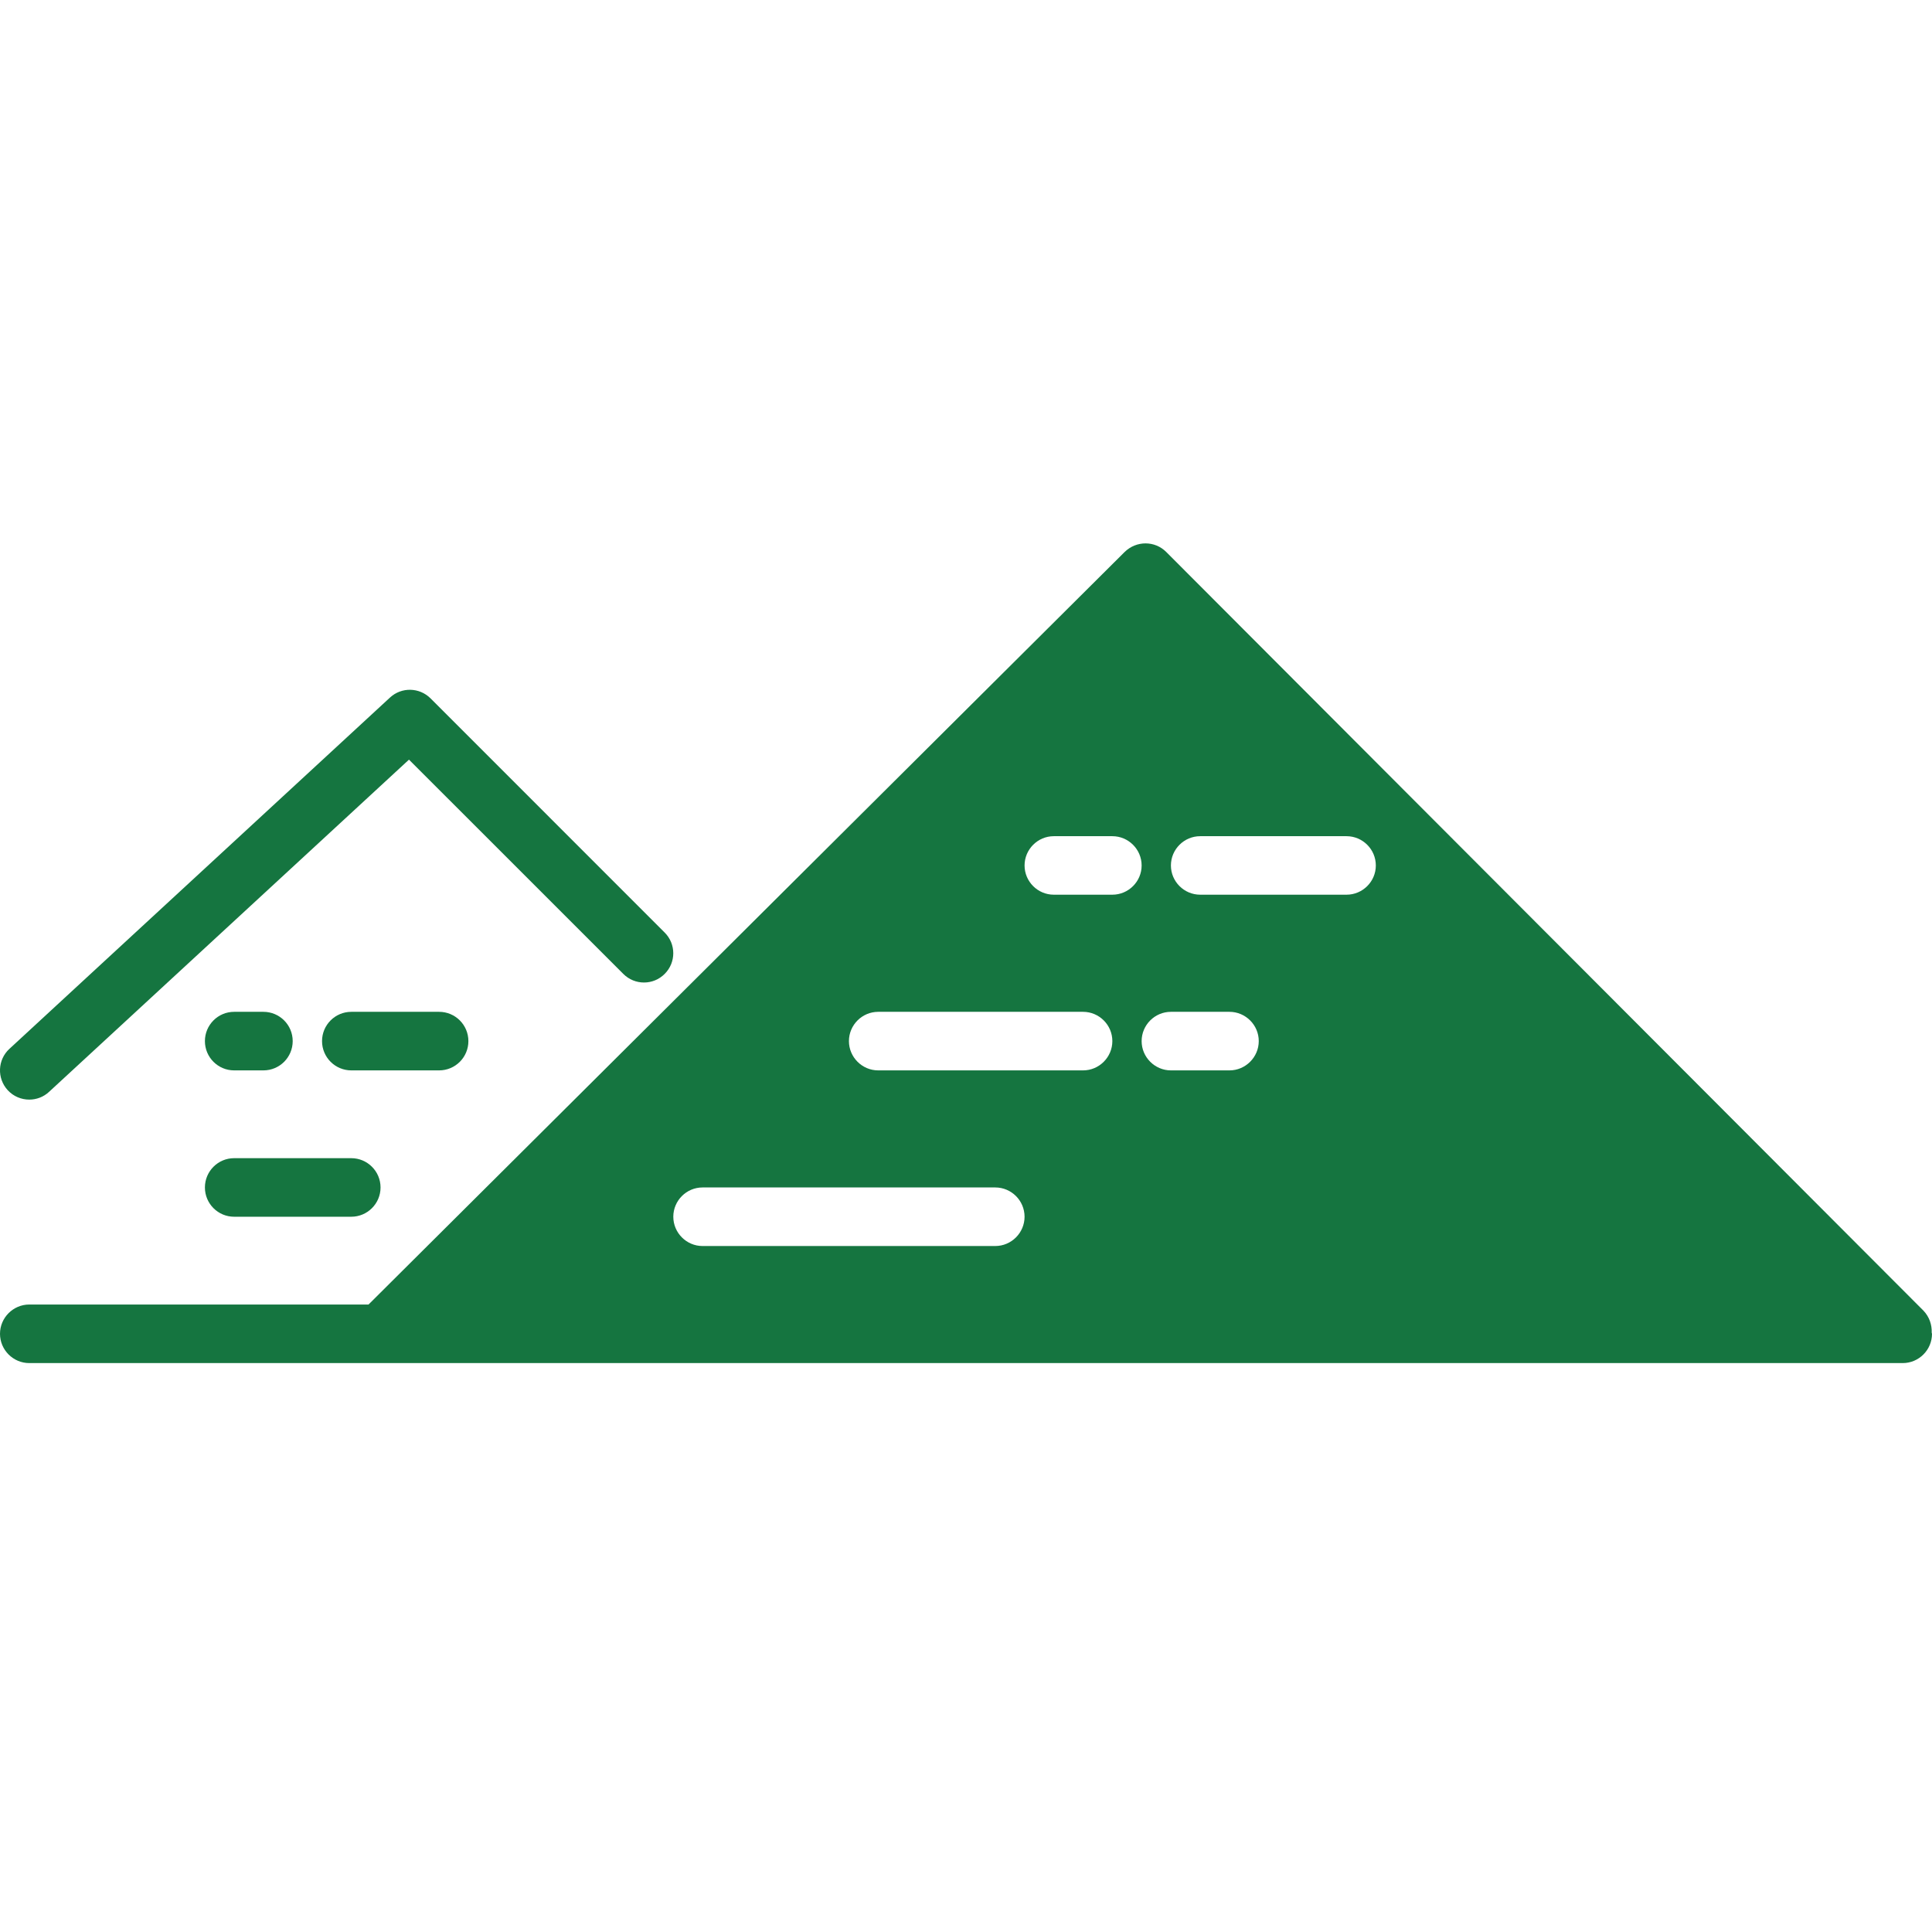 <svg width="32" height="32" viewBox="0 0 32 32" fill="none" xmlns="http://www.w3.org/2000/svg">
<path d="M31.995 22.073C32 21.942 31.956 21.811 31.859 21.709L19.316 9.142C19.127 8.953 18.822 8.953 18.628 9.142L6.104 21.607H0.485C0.218 21.607 0 21.826 0 22.092C0 22.359 0.218 22.577 0.485 22.577H31.515C31.782 22.577 32 22.359 32 22.092C32 22.087 31.995 22.082 31.995 22.073ZM16.485 20.638H11.636C11.37 20.638 11.152 20.419 11.152 20.153C11.152 19.886 11.37 19.668 11.636 19.668H16.485C16.752 19.668 16.97 19.886 16.97 20.153C16.97 20.419 16.752 20.638 16.485 20.638ZM17.939 17.729H14.546C14.279 17.729 14.061 17.51 14.061 17.244C14.061 16.977 14.279 16.759 14.546 16.759H17.939C18.206 16.759 18.424 16.977 18.424 17.244C18.424 17.51 18.206 17.729 17.939 17.729ZM18.424 14.819H17.454C17.188 14.819 16.97 14.601 16.97 14.335C16.97 14.068 17.188 13.85 17.454 13.85H18.424C18.691 13.85 18.909 14.068 18.909 14.335C18.909 14.601 18.691 14.819 18.424 14.819ZM20.364 17.729H19.394C19.127 17.729 18.909 17.51 18.909 17.244C18.909 16.977 19.127 16.759 19.394 16.759H20.364C20.63 16.759 20.849 16.977 20.849 17.244C20.849 17.51 20.63 17.729 20.364 17.729ZM22.303 14.819H19.879C19.612 14.819 19.394 14.601 19.394 14.335C19.394 14.068 19.612 13.85 19.879 13.85H22.303C22.57 13.85 22.788 14.068 22.788 14.335C22.788 14.601 22.57 14.819 22.303 14.819Z" fill="#157540"/>
<path d="M0.485 18.213C0.602 18.213 0.72 18.171 0.813 18.084L6.774 12.582L10.324 16.131C10.513 16.321 10.82 16.321 11.009 16.131C11.199 15.942 11.199 15.635 11.009 15.446L7.131 11.567C6.946 11.383 6.65 11.377 6.459 11.554L0.156 17.372C-0.041 17.553 -0.053 17.86 0.128 18.057C0.224 18.161 0.354 18.213 0.485 18.213Z" fill="#157540"/>
<path d="M3.878 20.153H5.818C6.085 20.153 6.303 19.936 6.303 19.668C6.303 19.4 6.085 19.183 5.818 19.183H3.878C3.611 19.183 3.394 19.4 3.394 19.668C3.394 19.936 3.611 20.153 3.878 20.153Z" fill="#157540"/>
<path d="M3.878 17.729H4.363C4.631 17.729 4.848 17.512 4.848 17.244C4.848 16.976 4.631 16.759 4.363 16.759H3.878C3.611 16.759 3.394 16.976 3.394 17.244C3.394 17.512 3.611 17.729 3.878 17.729Z" fill="#157540"/>
<path d="M7.758 17.244C7.758 16.976 7.541 16.759 7.273 16.759H5.819C5.551 16.759 5.334 16.976 5.334 17.244C5.334 17.512 5.551 17.729 5.819 17.729H7.273C7.541 17.729 7.758 17.512 7.758 17.244Z" fill="#157540"/>
</svg>
